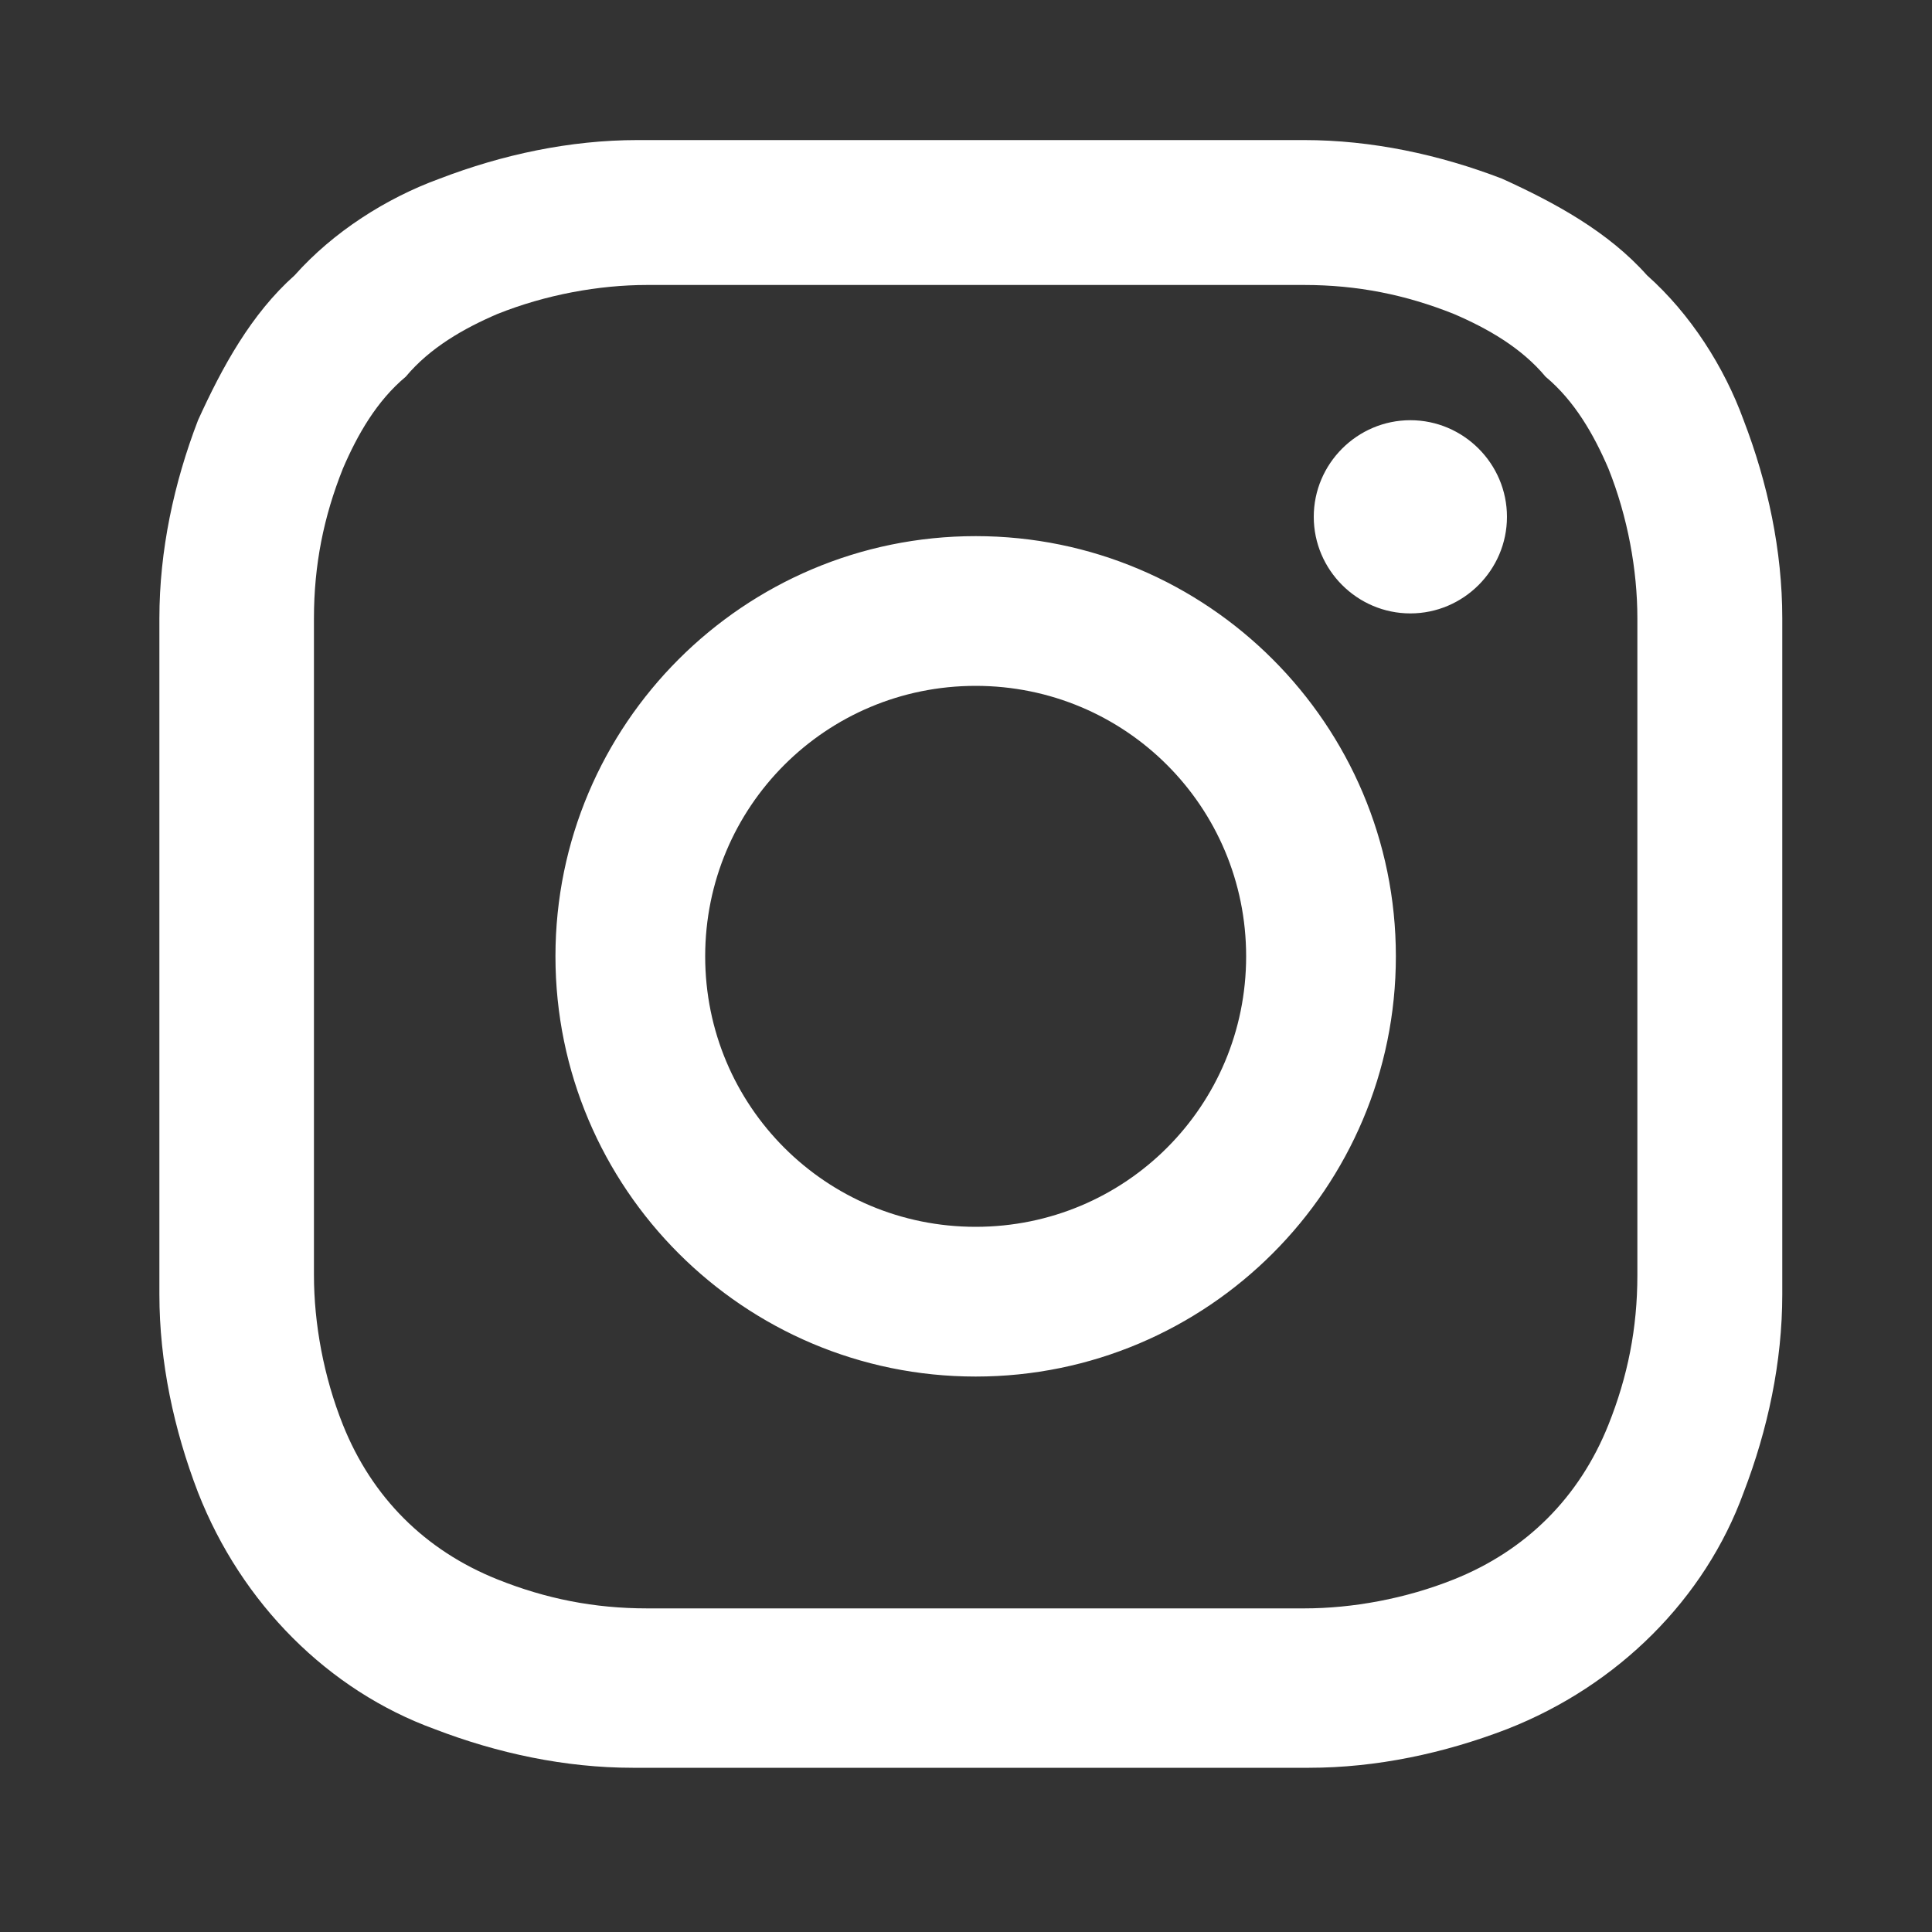 <?xml version="1.0" encoding="UTF-8"?>
<svg id="_レイヤー_1" xmlns="http://www.w3.org/2000/svg" version="1.1" xmlns:xlink="http://www.w3.org/1999/xlink" viewBox="0 0 40 40">
  <rect x="0" y="0" width="40" height="40" fill="#333333" stroke="none"/>
  <!-- Generator: Adobe Illustrator 29.3.0, SVG Export Plug-In . SVG Version: 2.1.0 Build 146)  -->
  <defs>
    <style>
      .st0 {
        fill: #fff;
      }

      .st1 {
        fill: none;
      }
    </style>
  </defs>
  <path class="st0" d="M20.2,5.9h6.8c1.1,0,2.1.2,3.1.6.7.3,1.4.7,1.9,1.3.6.5,1,1.2,1.3,1.9.4,1,.6,2.1.6,3.1v13.6c0,1.1-.2,2.1-.6,3.1-.6,1.5-1.7,2.6-3.2,3.2-1,.4-2.1.6-3.1.6-1.8,0-2.3,0-6.8,0s-5.1,0-6.8,0c-1.1,0-2.1-.2-3.1-.6-1.5-.6-2.6-1.7-3.2-3.2-.4-1-.6-2.1-.6-3.1v-13.6c0-1.1.2-2.1.6-3.1.3-.7.7-1.4,1.3-1.9.5-.6,1.2-1,1.9-1.3,1-.4,2.1-.6,3.1-.6h6.8M20.2,2.9h-7c-1.4,0-2.8.3-4.1.8-1.1.4-2.2,1.1-3,2-.9.8-1.5,1.9-2,3-.5,1.3-.8,2.7-.8,4.1v14c0,1.4.3,2.8.8,4.1.9,2.3,2.7,4.1,4.9,4.9,1.3.5,2.7.8,4.1.8h14c1.4,0,2.8-.3,4.1-.8,2.3-.9,4.1-2.7,4.9-4.9.5-1.3.8-2.7.8-4.1v-14c0-1.4-.3-2.8-.8-4.1-.4-1.1-1.1-2.2-2-3-.8-.9-1.9-1.5-3-2-1.3-.5-2.7-.8-4.1-.8h-7M20.2,11.1c-4.8,0-8.7,3.9-8.7,8.7s3.9,8.7,8.7,8.7,8.7-3.9,8.7-8.7h0c0-4.8-3.9-8.7-8.7-8.7h0M20.2,25.4c-3.1,0-5.6-2.5-5.6-5.6s2.5-5.6,5.6-5.6,5.6,2.5,5.6,5.6-2.5,5.6-5.6,5.6h0M29.2,8.7c-1.1,0-2,.9-2,2s.9,2,2,2,2-.9,2-2h0c0-1.1-.9-2-2-2h0"/>
  <path class="st1" d="M0,0h40v40H0V0Z"/>
</svg>